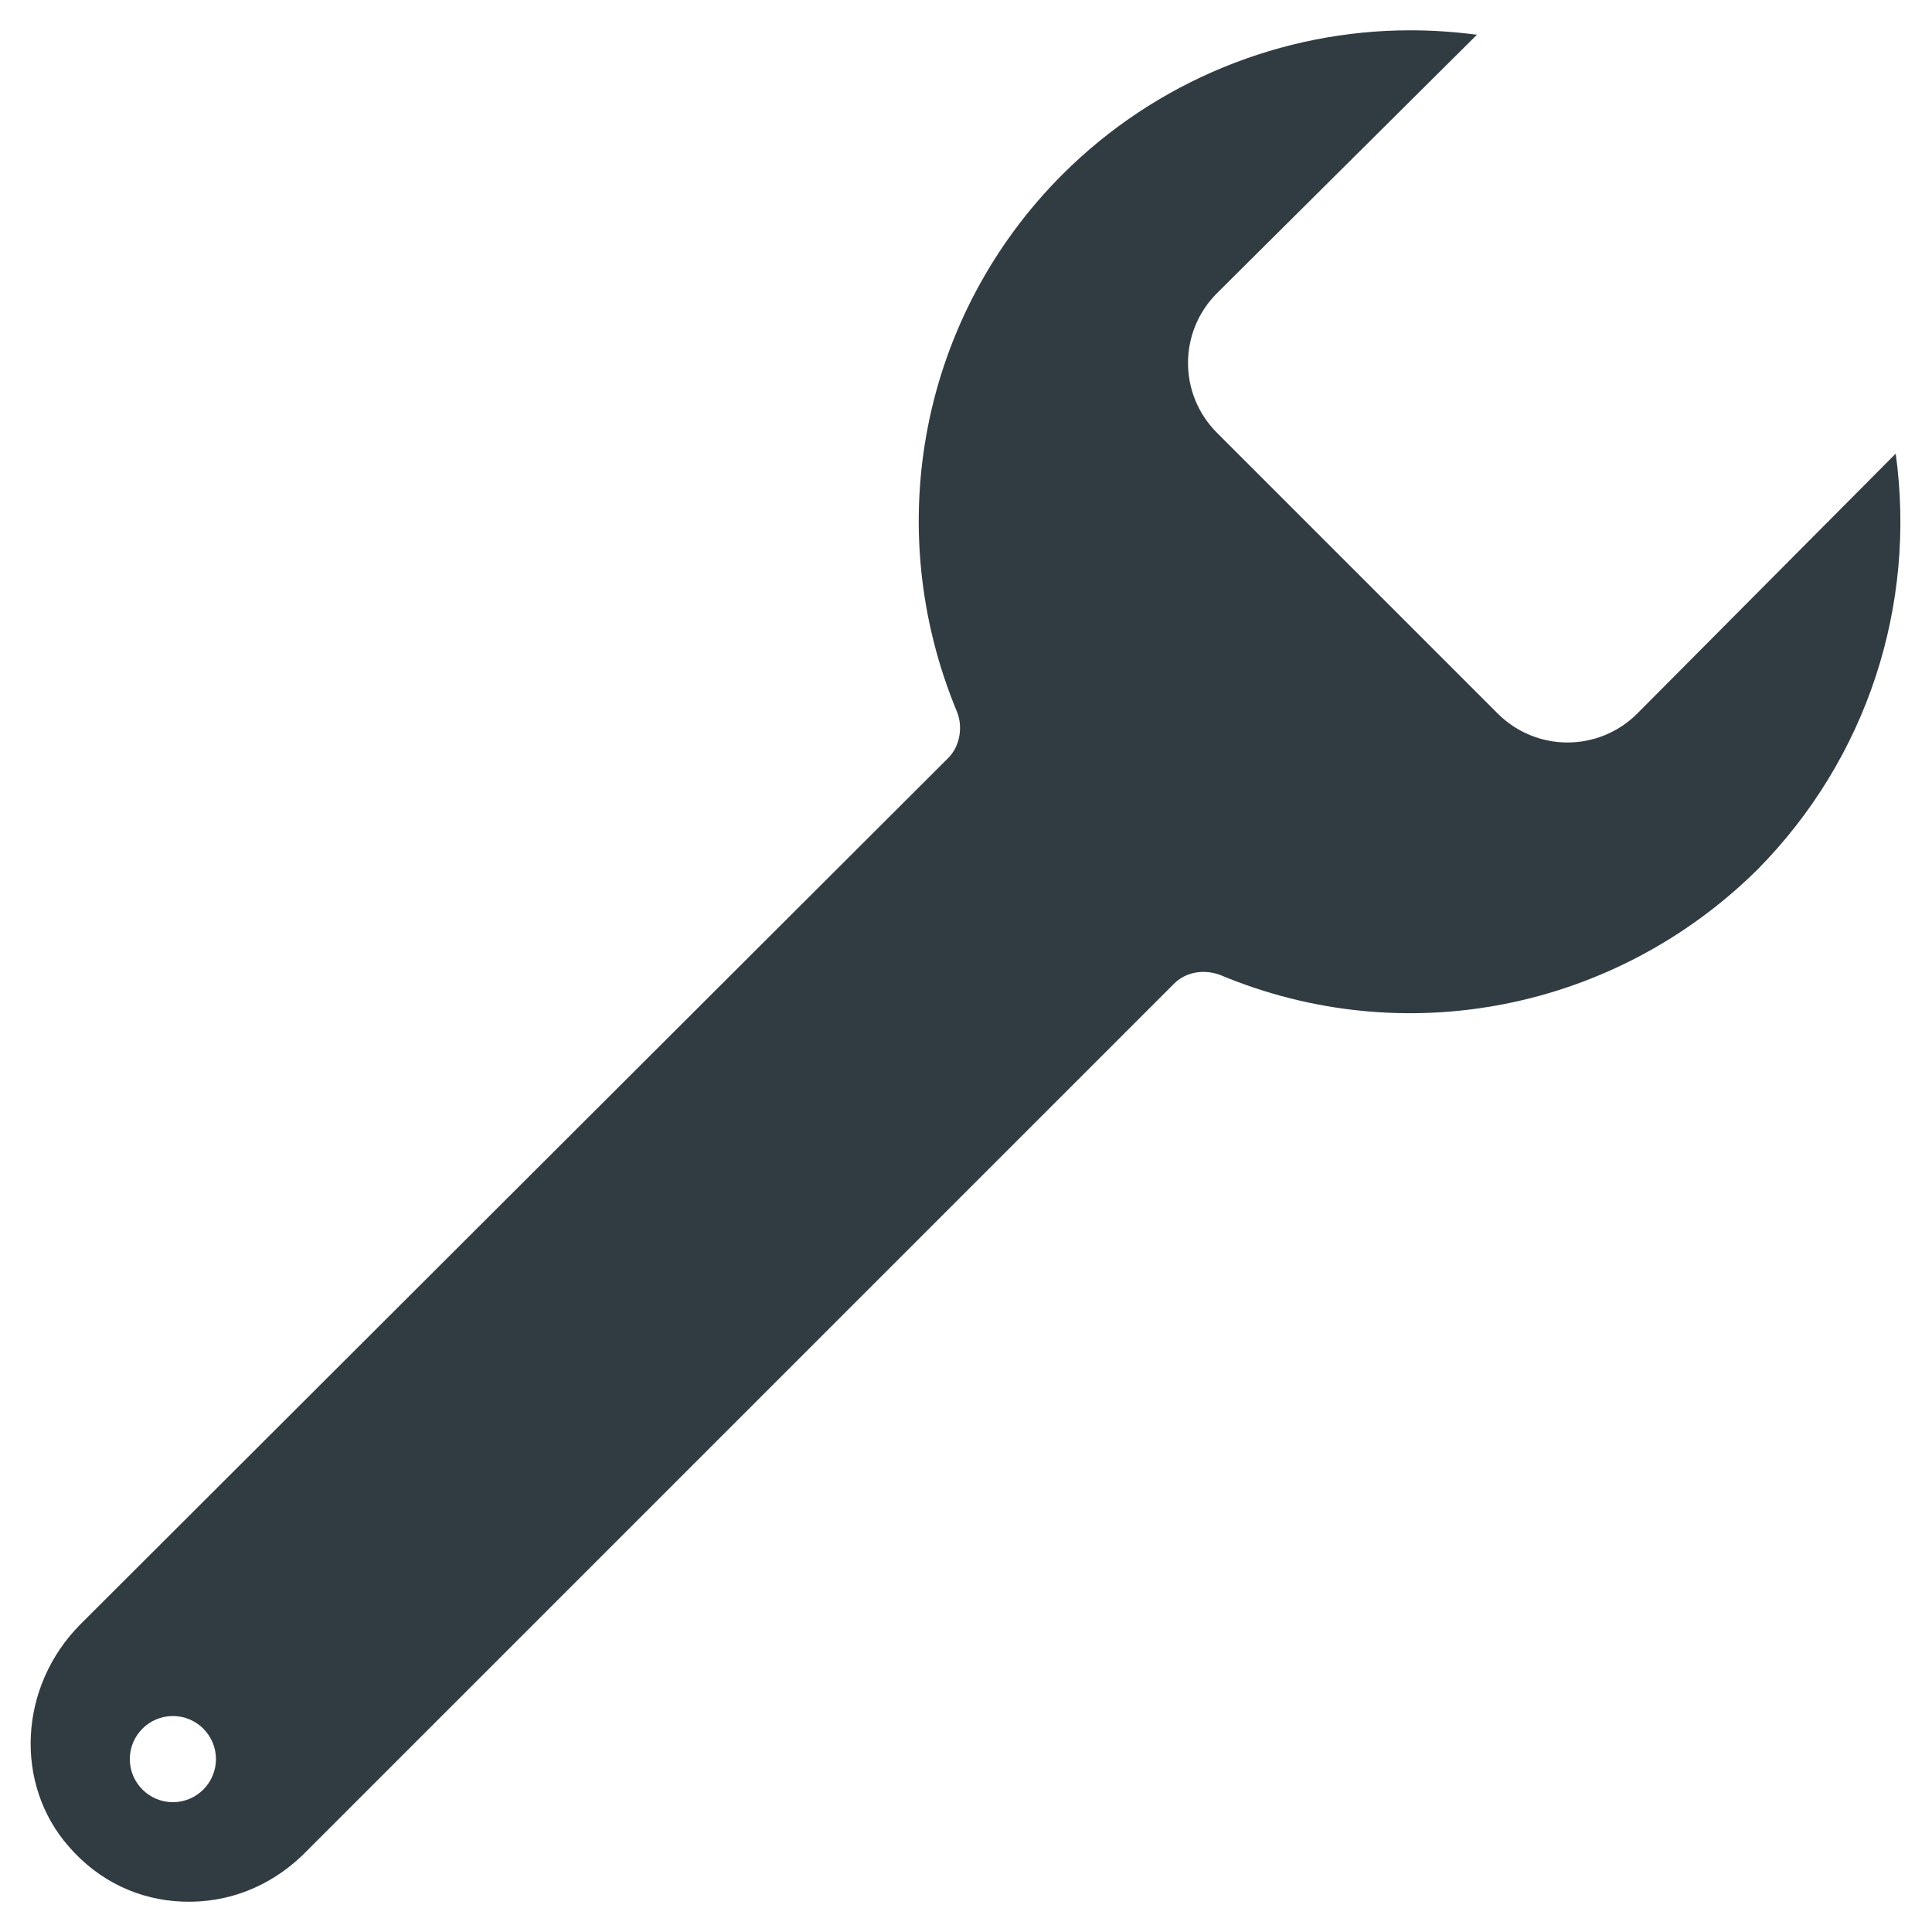 <?xml version="1.0" encoding="UTF-8"?>
<!-- Uploaded to: SVG Repo, www.svgrepo.com, Generator: SVG Repo Mixer Tools -->
<svg width="800px" height="800px" version="1.1" viewBox="144 144 512 512" xmlns="http://www.w3.org/2000/svg">
 <path d="m646.39 264.21-68.488 68.879c-10.234 10.234-26.766 10.234-37 0l-74.391-74.391c-10.234-10.234-10.234-26.766 0-37l68.883-68.484c-5.902-0.789-11.809-1.18-17.711-1.18-33.852 0-67.305 13.383-92.102 38.18-37.391 37.391-48.414 93.285-27.945 142.48 1.574 3.938 0.789 9.055-2.363 12.203l-229.86 229.46c-16.531 16.531-17.711 42.508-3.148 59.039 7.871 9.055 18.5 14.168 30.309 14.562 11.809 0.395 22.828-3.938 31.488-12.203l231.04-231.04c3.148-3.148 7.871-3.938 12.203-2.363 48.805 20.469 104.7 9.445 142.48-27.945 29.121-29.516 42.109-70.059 36.602-110.2zm-445.16 345.97c0 6.297-5.117 11.414-11.414 11.414s-11.414-5.117-11.414-11.414c0-6.297 5.117-11.414 11.414-11.414s11.414 5.117 11.414 11.414z" fill="#303c42"/>
</svg>